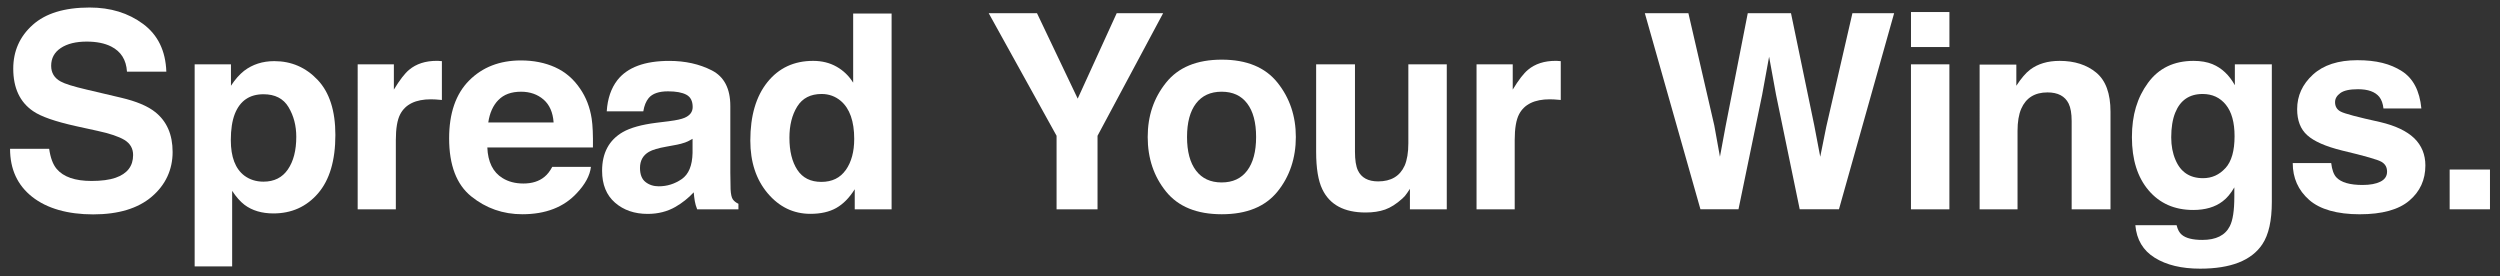 <?xml version="1.0" encoding="UTF-8"?>
<svg id="_枠" data-name="枠" xmlns="http://www.w3.org/2000/svg" viewBox="0 0 860 95">
  <rect x="0" y="0" width="860" height="95" fill="#333333" stroke="none"/>
  <defs>
    <style>
      .cls-1 {
        fill: #fff;
      }
    </style>
  </defs>
  <path class="cls-1" d="M16.91,51.18c.44,3.08,1.29,5.38,2.57,6.91,2.34,2.78,6.34,4.16,12.01,4.16,3.39,0,6.15-.37,8.27-1.1,4.02-1.4,6.03-4.01,6.03-7.82,0-2.23-.98-3.95-2.95-5.17-1.97-1.19-5.09-2.24-9.37-3.16l-7.3-1.6c-7.18-1.59-12.11-3.31-14.79-5.17-4.55-3.11-6.82-7.98-6.82-14.6,0-6.04,2.22-11.06,6.67-15.05,4.45-4,10.98-5.99,19.59-5.99,7.2,0,13.33,1.88,18.41,5.65,5.08,3.77,7.74,9.24,7.99,16.41h-13.54c-.25-4.06-2.06-6.94-5.44-8.65-2.25-1.13-5.05-1.69-8.4-1.69-3.72,0-6.69.73-8.91,2.2s-3.33,3.51-3.33,6.13c0,2.41,1.09,4.21,3.28,5.4,1.41.79,4.39,1.72,8.96,2.79l11.84,2.79c5.19,1.22,9.08,2.85,11.67,4.9,4.02,3.17,6.03,7.76,6.03,13.77s-2.38,11.28-7.15,15.35c-4.76,4.07-11.49,6.11-20.19,6.11s-15.86-2.01-20.95-6.02c-5.09-4.01-7.63-9.52-7.63-16.54h13.45Z"/>
  <path class="cls-1" d="M109.27,27.48c4.07,4.3,6.1,10.62,6.1,18.94,0,8.79-1.99,15.48-5.96,20.09-3.98,4.61-9.1,6.91-15.36,6.91-3.99,0-7.31-.99-9.95-2.97-1.44-1.1-2.86-2.7-4.24-4.8v25.99h-12.9V22.13h12.49v7.37c1.41-2.17,2.92-3.87,4.51-5.13,2.92-2.23,6.39-3.34,10.41-3.34,5.86,0,10.83,2.15,14.9,6.45ZM99.26,36.86c-1.77-2.96-4.65-4.44-8.62-4.44-4.78,0-8.06,2.24-9.85,6.73-.93,2.38-1.39,5.4-1.39,9.06,0,5.8,1.56,9.87,4.67,12.22,1.85,1.37,4.04,2.06,6.57,2.06,3.67,0,6.47-1.4,8.39-4.21,1.93-2.81,2.89-6.54,2.89-11.21,0-3.84-.89-7.25-2.66-10.2Z"/>
  <path class="cls-1" d="M150.89,20.96c.17.02.54.04,1.12.07v13.36c-.82-.09-1.56-.15-2.2-.18-.64-.03-1.16-.05-1.56-.05-5.25,0-8.77,1.71-10.57,5.13-1.01,1.92-1.51,4.88-1.51,8.88v23.84h-13.13V22.13h12.45v8.69c2.01-3.32,3.77-5.6,5.26-6.82,2.44-2.04,5.61-3.07,9.52-3.07.24,0,.45,0,.62.02Z"/>
  <path class="cls-1" d="M190.95,23.14c3.48,1.56,6.35,4.02,8.62,7.38,2.04,2.96,3.37,6.4,3.97,10.31.35,2.29.49,5.59.43,9.9h-36.33c.2,5,1.94,8.51,5.22,10.52,1.99,1.25,4.39,1.88,7.19,1.88,2.97,0,5.38-.76,7.24-2.29,1.01-.82,1.91-1.97,2.68-3.43h13.31c-.35,2.96-1.96,5.96-4.84,9.01-4.47,4.85-10.72,7.28-18.76,7.28-6.64,0-12.49-2.05-17.57-6.14-5.07-4.09-7.61-10.75-7.61-19.97,0-8.64,2.29-15.27,6.87-19.88,4.58-4.61,10.53-6.92,17.84-6.92,4.34,0,8.25.78,11.73,2.34ZM171.44,34.4c-1.84,1.9-3,4.47-3.47,7.72h22.47c-.24-3.46-1.4-6.09-3.47-7.88-2.08-1.79-4.66-2.69-7.73-2.69-3.35,0-5.94.95-7.78,2.85Z"/>
  <path class="cls-1" d="M230.26,41.67c2.43-.3,4.16-.69,5.21-1.14,1.87-.79,2.81-2.03,2.81-3.71,0-2.04-.72-3.46-2.16-4.23-1.44-.78-3.55-1.17-6.33-1.17-3.12,0-5.33.76-6.63,2.29-.93,1.13-1.55,2.65-1.86,4.58h-12.58c.28-4.36,1.5-7.95,3.68-10.75,3.46-4.39,9.41-6.59,17.83-6.59,5.48,0,10.35,1.08,14.61,3.25,4.26,2.17,6.39,6.25,6.39,12.26v22.88c0,1.59.03,3.51.09,5.77.09,1.71.35,2.87.78,3.48.43.61,1.07,1.11,1.92,1.51v1.92h-14.19c-.4-1.01-.67-1.95-.82-2.84-.15-.88-.27-1.89-.37-3.02-1.81,1.95-3.9,3.62-6.26,4.99-2.82,1.62-6.01,2.43-9.57,2.43-4.54,0-8.29-1.29-11.25-3.87-2.96-2.58-4.44-6.23-4.44-10.96,0-6.13,2.38-10.57,7.14-13.32,2.61-1.49,6.45-2.56,11.53-3.2l4.47-.55ZM238.23,47.75c-.84.52-1.68.94-2.53,1.26-.85.32-2.02.62-3.5.89l-2.97.55c-2.78.49-4.78,1.08-5.99,1.78-2.05,1.19-3.08,3.04-3.08,5.54,0,2.23.63,3.84,1.88,4.83,1.25.99,2.78,1.49,4.58,1.49,2.85,0,5.47-.82,7.88-2.47,2.4-1.65,3.65-4.65,3.74-9.01v-4.85Z"/>
  <path class="cls-1" d="M287.77,22.93c2.35,1.33,4.26,3.17,5.72,5.51V4.65h13.22v67.36h-12.68v-6.91c-1.86,2.96-3.98,5.11-6.36,6.45-2.38,1.34-5.34,2.01-8.88,2.01-5.83,0-10.73-2.36-14.71-7.07s-5.97-10.76-5.97-18.14c0-8.51,1.96-15.21,5.88-20.09,3.92-4.88,9.16-7.32,15.72-7.32,3.02,0,5.7.66,8.05,1.99ZM290.97,58.46c1.92-2.75,2.88-6.3,2.88-10.66,0-6.1-1.54-10.46-4.62-13.09-1.89-1.59-4.09-2.38-6.59-2.38-3.81,0-6.61,1.44-8.4,4.32s-2.68,6.46-2.68,10.73c0,4.61.91,8.29,2.72,11.05,1.81,2.76,4.57,4.14,8.26,4.14s6.5-1.37,8.42-4.12Z"/>
  <path class="cls-1" d="M384.14,4.55h15.97l-22.56,42.16v25.29h-14.09v-25.29l-23.34-42.16h16.61l14,29.38,13.41-29.38Z"/>
  <path class="cls-1" d="M439.46,65.9c-4.21,5.2-10.6,7.8-19.17,7.8s-14.96-2.6-19.17-7.8-6.31-11.45-6.31-18.77,2.1-13.43,6.31-18.7,10.6-7.91,19.17-7.91,14.96,2.64,19.17,7.91,6.31,11.51,6.31,18.7-2.1,13.57-6.31,18.77ZM429.03,58.69c2.04-2.71,3.07-6.56,3.07-11.56s-1.02-8.84-3.07-11.54c-2.04-2.7-4.97-4.04-8.79-4.04s-6.75,1.35-8.81,4.04c-2.06,2.7-3.09,6.54-3.09,11.54s1.03,8.85,3.09,11.56,4.99,4.07,8.81,4.07,6.74-1.35,8.79-4.07Z"/>
  <path class="cls-1" d="M466.11,22.13v30.06c0,2.84.33,4.97,1,6.41,1.18,2.53,3.51,3.8,6.97,3.8,4.43,0,7.47-1.8,9.11-5.4.85-1.95,1.28-4.53,1.28-7.73v-27.14h13.22v49.88h-12.68v-7.05c-.12.15-.43.61-.91,1.37-.49.76-1.06,1.43-1.73,2.01-2.04,1.83-4.01,3.08-5.91,3.75-1.9.67-4.13,1.01-6.69,1.01-7.36,0-12.32-2.65-14.88-7.96-1.43-2.93-2.14-7.25-2.14-12.95v-30.06h13.36Z"/>
  <path class="cls-1" d="M535.78,20.96c.17.02.54.04,1.12.07v13.36c-.82-.09-1.56-.15-2.2-.18-.64-.03-1.16-.05-1.56-.05-5.25,0-8.77,1.71-10.57,5.13-1.01,1.92-1.51,4.88-1.51,8.88v23.84h-13.13V22.13h12.45v8.69c2.01-3.32,3.77-5.6,5.26-6.82,2.44-2.04,5.61-3.07,9.52-3.07.24,0,.45,0,.62.02Z"/>
  <path class="cls-1" d="M580.81,4.55l8.91,38.62,1.94,10.75,1.95-10.53,7.62-38.85h14.87l8.01,38.62,2.05,10.76,2.08-10.34,8.99-39.04h14.35l-18.98,67.45h-13.5l-8.15-39.44-2.38-13.04-2.38,13.04-8.15,39.44h-13.09l-19.13-67.45h14.96Z"/>
  <path class="cls-1" d="M670.6,16.18h-13.22V4.14h13.22v12.03ZM657.37,22.13h13.22v49.88h-13.22V22.13Z"/>
  <path class="cls-1" d="M721.11,24.99c3.27,2.7,4.9,7.18,4.9,13.43v33.59h-13.36v-30.34c0-2.62-.35-4.64-1.04-6.04-1.27-2.56-3.69-3.84-7.27-3.84-4.39,0-7.4,1.88-9.04,5.63-.85,1.98-1.27,4.52-1.27,7.6v27h-13.04V22.22h12.63v7.28c1.67-2.56,3.25-4.41,4.74-5.54,2.67-2.01,6.06-3.02,10.16-3.02,5.13,0,9.33,1.35,12.6,4.05Z"/>
  <path class="cls-1" d="M761.11,22.08c3.17,1.31,5.73,3.72,7.68,7.23v-7.18h12.72v47.32c0,6.44-1.08,11.29-3.25,14.55-3.72,5.61-10.86,8.42-21.42,8.42-6.38,0-11.58-1.25-15.6-3.75-4.03-2.5-6.25-6.24-6.68-11.21h14.19c.37,1.52.96,2.62,1.78,3.29,1.4,1.19,3.77,1.78,7.09,1.78,4.7,0,7.84-1.57,9.43-4.71,1.04-2.01,1.56-5.4,1.56-10.16v-3.2c-1.25,2.14-2.59,3.74-4.03,4.8-2.59,1.98-5.96,2.97-10.11,2.97-6.41,0-11.52-2.25-15.35-6.75-3.83-4.5-5.74-10.59-5.74-18.28s1.84-13.64,5.53-18.69c3.69-5.05,8.91-7.57,15.68-7.57,2.5,0,4.68.38,6.54,1.14ZM765.55,57.84c2.1-2.3,3.14-5.97,3.14-11,0-4.73-1-8.33-2.99-10.8-1.99-2.47-4.66-3.71-8-3.71-4.56,0-7.7,2.15-9.43,6.45-.91,2.29-1.37,5.11-1.37,8.47,0,2.9.49,5.48,1.46,7.73,1.76,4.21,4.92,6.31,9.48,6.31,3.04,0,5.6-1.15,7.7-3.46Z"/>
  <path class="cls-1" d="M801.93,56.08c.28,2.32.87,3.97,1.79,4.94,1.62,1.74,4.63,2.61,9.01,2.61,2.57,0,4.62-.38,6.14-1.14,1.52-.76,2.28-1.91,2.28-3.43s-.61-2.58-1.83-3.34c-1.22-.76-5.77-2.07-13.64-3.94-5.67-1.4-9.66-3.16-11.98-5.26-2.32-2.07-3.48-5.06-3.48-8.97,0-4.61,1.81-8.56,5.43-11.88,3.62-3.31,8.72-4.96,15.29-4.96s11.32,1.24,15.25,3.73c3.93,2.49,6.18,6.78,6.76,12.88h-13.04c-.18-1.68-.66-3-1.42-3.98-1.44-1.77-3.89-2.65-7.34-2.65-2.84,0-4.87.44-6.08,1.33-1.21.88-1.81,1.92-1.81,3.11,0,1.49.64,2.58,1.93,3.25,1.28.7,5.82,1.91,13.62,3.62,5.2,1.22,9.09,3.07,11.68,5.54,2.56,2.5,3.84,5.63,3.84,9.38,0,4.94-1.84,8.98-5.53,12.1-3.68,3.13-9.38,4.69-17.08,4.69s-13.66-1.66-17.4-4.97c-3.74-3.31-5.62-7.53-5.62-12.65h13.22Z"/>
  <path class="cls-1" d="M842.68,58.32h13.87v13.68h-13.87v-13.68Z"/>
</svg>